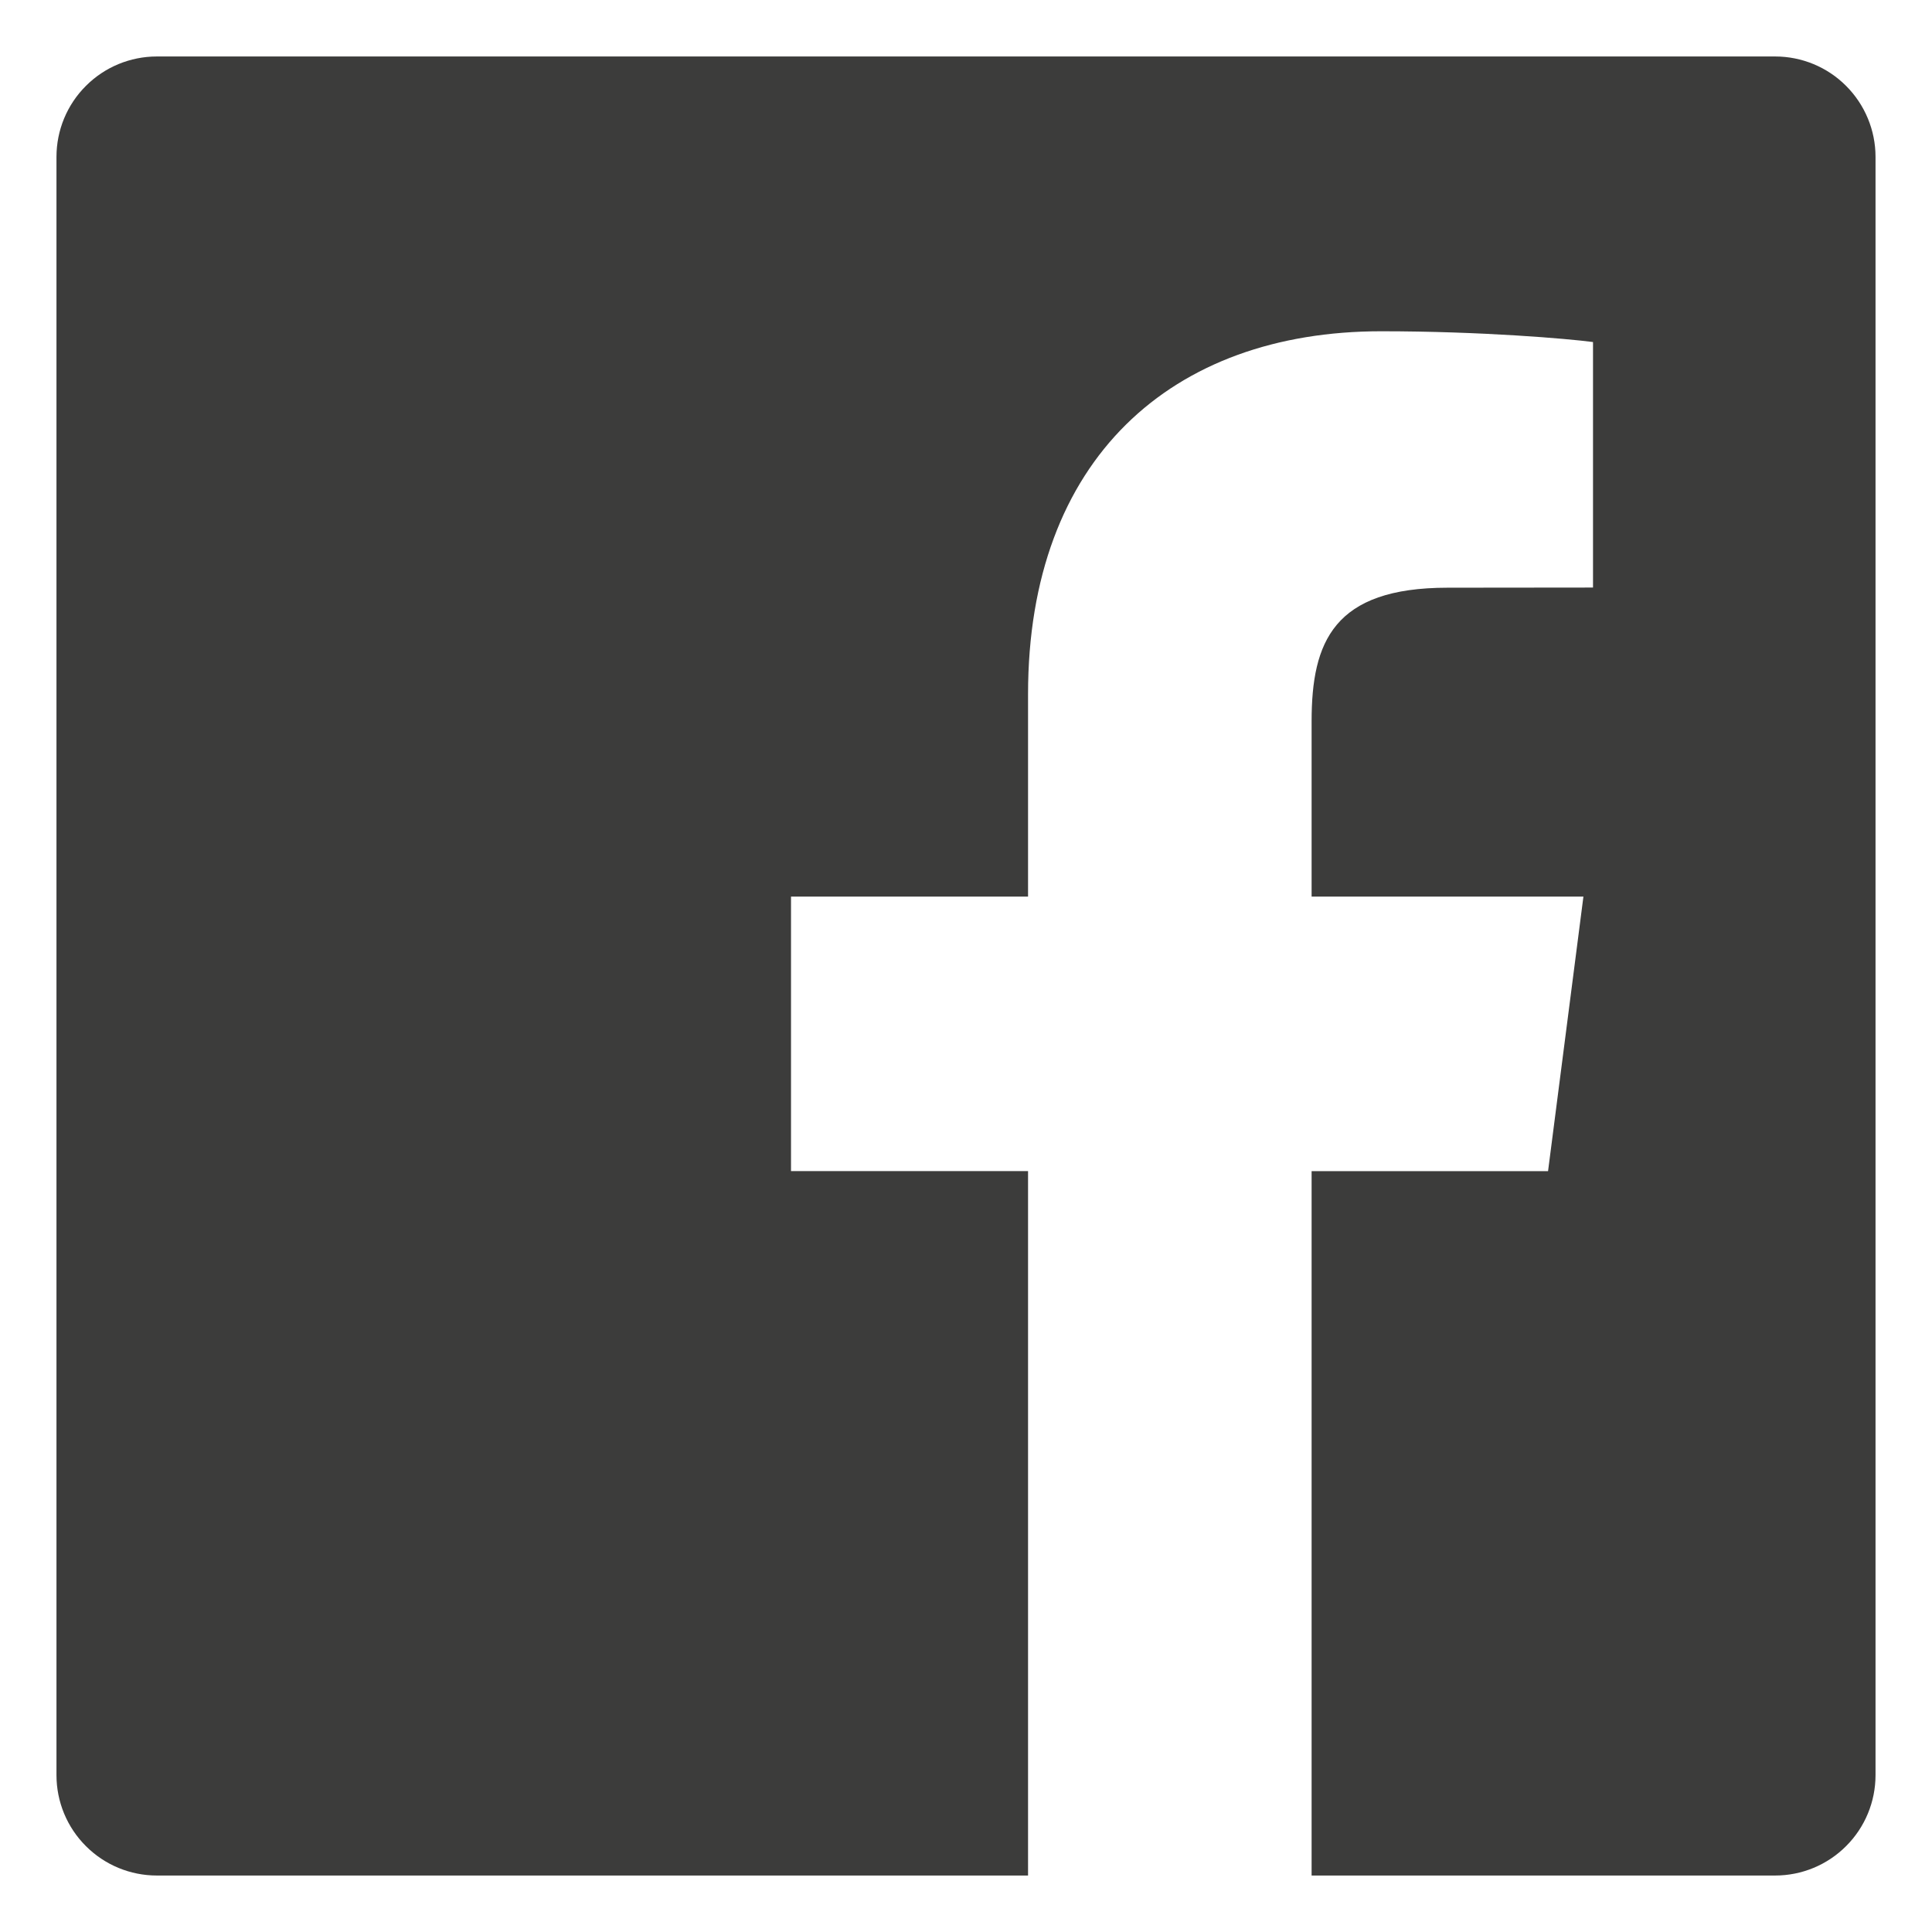 <svg width="26" height="26" viewBox="0 0 26 26" fill="none" xmlns="http://www.w3.org/2000/svg">
<path d="M23.889 0.76H2.111C1.753 0.76 1.409 0.902 1.156 1.156C0.902 1.409 0.76 1.753 0.76 2.111V23.889C0.76 24.247 0.902 24.591 1.156 24.844C1.409 25.098 1.753 25.24 2.111 25.24H13.835V15.76H10.645V12.066H13.835V9.341C13.835 6.179 15.766 4.458 18.587 4.458C19.938 4.458 21.099 4.558 21.438 4.603V7.907L19.482 7.909C17.947 7.909 17.651 8.637 17.651 9.707V12.066H21.309L20.833 15.761H17.651V25.24H23.889C24.247 25.24 24.591 25.098 24.844 24.844C25.098 24.591 25.24 24.247 25.24 23.889V2.111C25.24 1.753 25.097 1.409 24.844 1.156C24.591 0.902 24.247 0.76 23.889 0.76Z" fill="#3C3C3B"/>
</svg>
